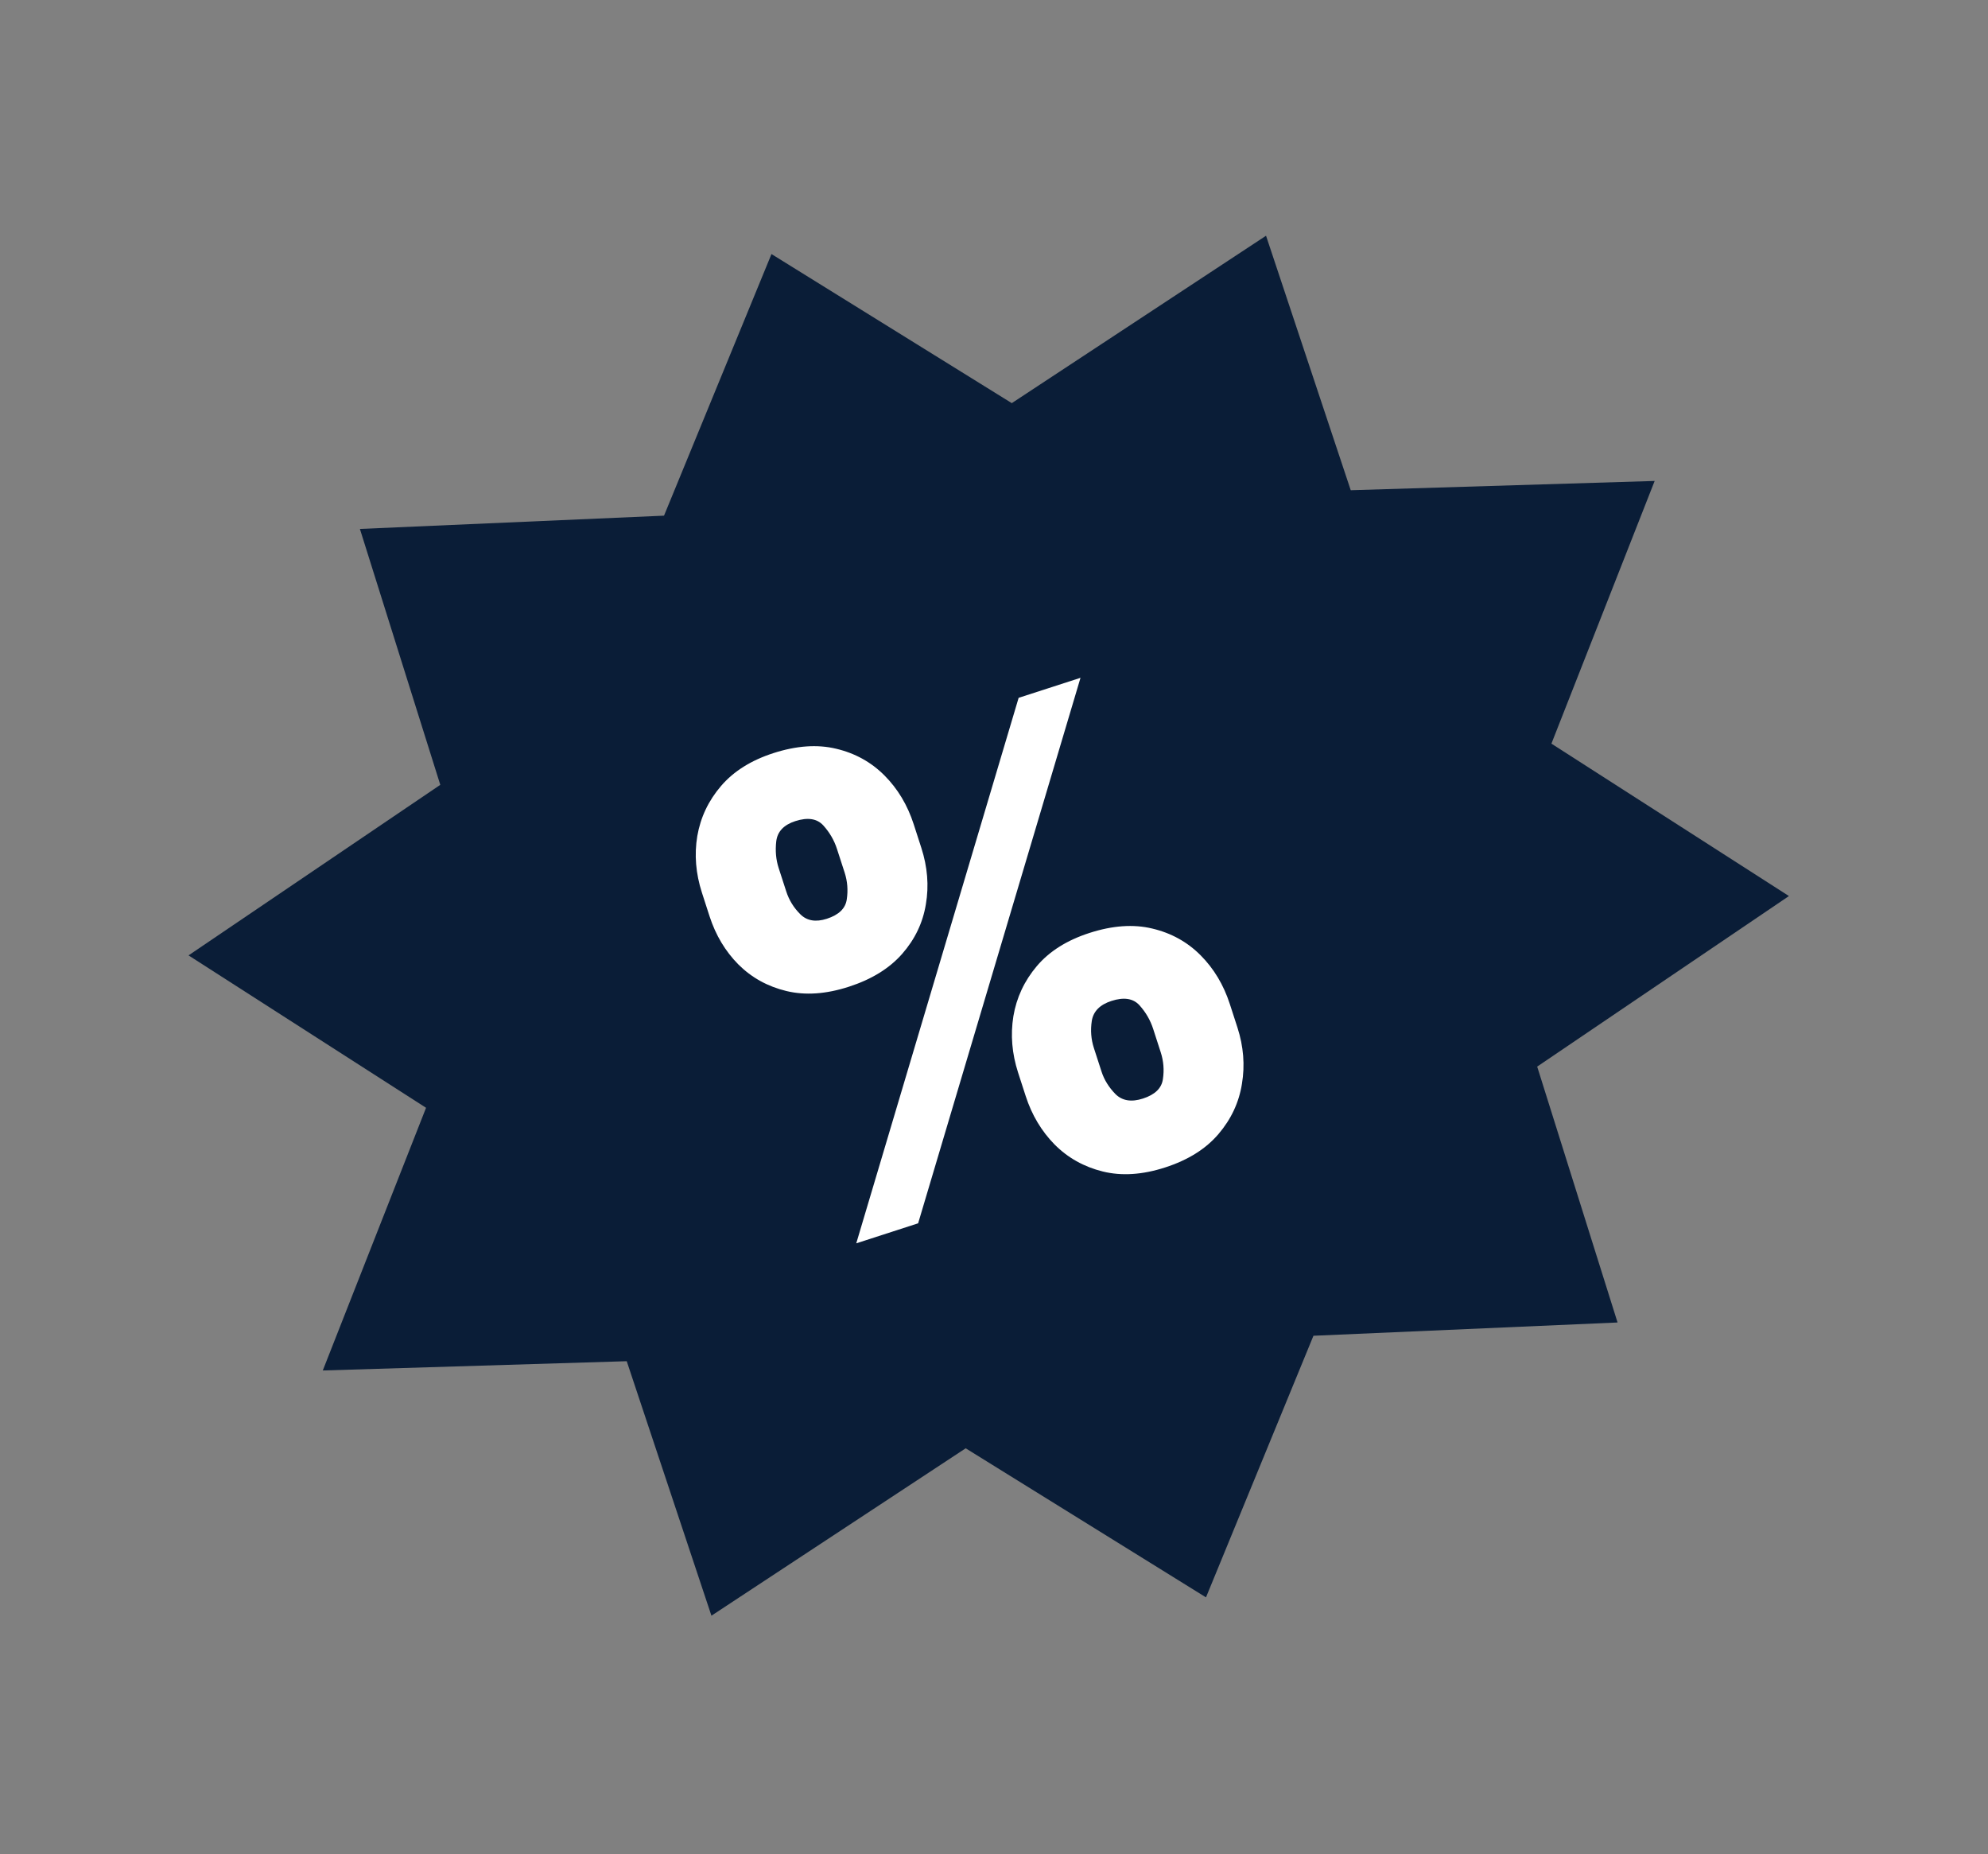 <svg width="74" height="69" viewBox="0 0 74 69" fill="none" xmlns="http://www.w3.org/2000/svg">
<rect x="0" y="0" width="74" height="69" fill="#808080" stroke="none"/>
<path d="M28.717 9.455L37.662 15.003L47.126 8.773L50.279 18.244L61.592 17.899L57.749 27.675L66.59 33.347L57.219 39.694L60.211 49.217L48.891 49.711L44.891 59.447L35.946 53.899L26.482 60.129L23.329 50.658L12.015 51.003L15.859 41.227L7.018 35.555L16.389 29.208L13.397 19.685L24.717 19.191L28.717 9.455Z" fill="#0A1D37"/>
<path d="M38.18 40.791L37.896 39.915C37.669 39.212 37.61 38.515 37.721 37.822C37.837 37.128 38.128 36.505 38.594 35.954C39.061 35.403 39.713 34.992 40.551 34.721C41.411 34.443 42.19 34.388 42.889 34.556C43.594 34.722 44.194 35.053 44.689 35.55C45.184 36.047 45.547 36.652 45.778 37.365L46.062 38.241C46.289 38.944 46.345 39.642 46.229 40.337C46.119 41.029 45.827 41.652 45.355 42.205C44.883 42.758 44.223 43.171 43.374 43.446C42.525 43.721 41.751 43.771 41.05 43.598C40.349 43.425 39.75 43.09 39.255 42.593C38.766 42.094 38.407 41.494 38.18 40.791ZM40.718 39.002L41.002 39.878C41.101 40.186 41.276 40.467 41.525 40.721C41.778 40.968 42.118 41.022 42.545 40.883C42.994 40.738 43.241 40.497 43.287 40.16C43.339 39.821 43.312 39.489 43.207 39.164L42.924 38.289C42.819 37.964 42.65 37.673 42.417 37.414C42.184 37.155 41.835 37.1 41.37 37.251C40.943 37.389 40.7 37.635 40.641 37.988C40.587 38.34 40.613 38.678 40.718 39.002ZM26.412 34.1L26.129 33.224C25.898 32.51 25.84 31.806 25.956 31.112C26.077 30.416 26.372 29.795 26.841 29.249C27.309 28.704 27.957 28.297 28.784 28.029C29.643 27.751 30.423 27.696 31.122 27.864C31.827 28.03 32.427 28.362 32.922 28.858C33.417 29.355 33.78 29.96 34.011 30.674L34.294 31.55C34.525 32.263 34.582 32.965 34.464 33.653C34.352 34.341 34.058 34.955 33.583 35.497C33.107 36.039 32.445 36.448 31.596 36.722C30.747 36.997 29.974 37.05 29.274 36.882C28.575 36.714 27.979 36.385 27.485 35.893C26.997 35.4 26.64 34.802 26.412 34.1ZM28.983 32.3L29.267 33.176C29.372 33.501 29.547 33.784 29.793 34.027C30.038 34.27 30.367 34.325 30.778 34.192C31.226 34.047 31.474 33.806 31.52 33.468C31.571 33.129 31.545 32.797 31.44 32.473L31.156 31.597C31.052 31.273 30.883 30.981 30.649 30.722C30.416 30.463 30.067 30.409 29.602 30.559C29.175 30.698 28.939 30.947 28.895 31.308C28.854 31.661 28.884 31.992 28.983 32.3ZM31.873 46.271L37.917 25.97L40.22 25.225L34.176 45.526L31.873 46.271Z" fill="white"/>
</svg>
